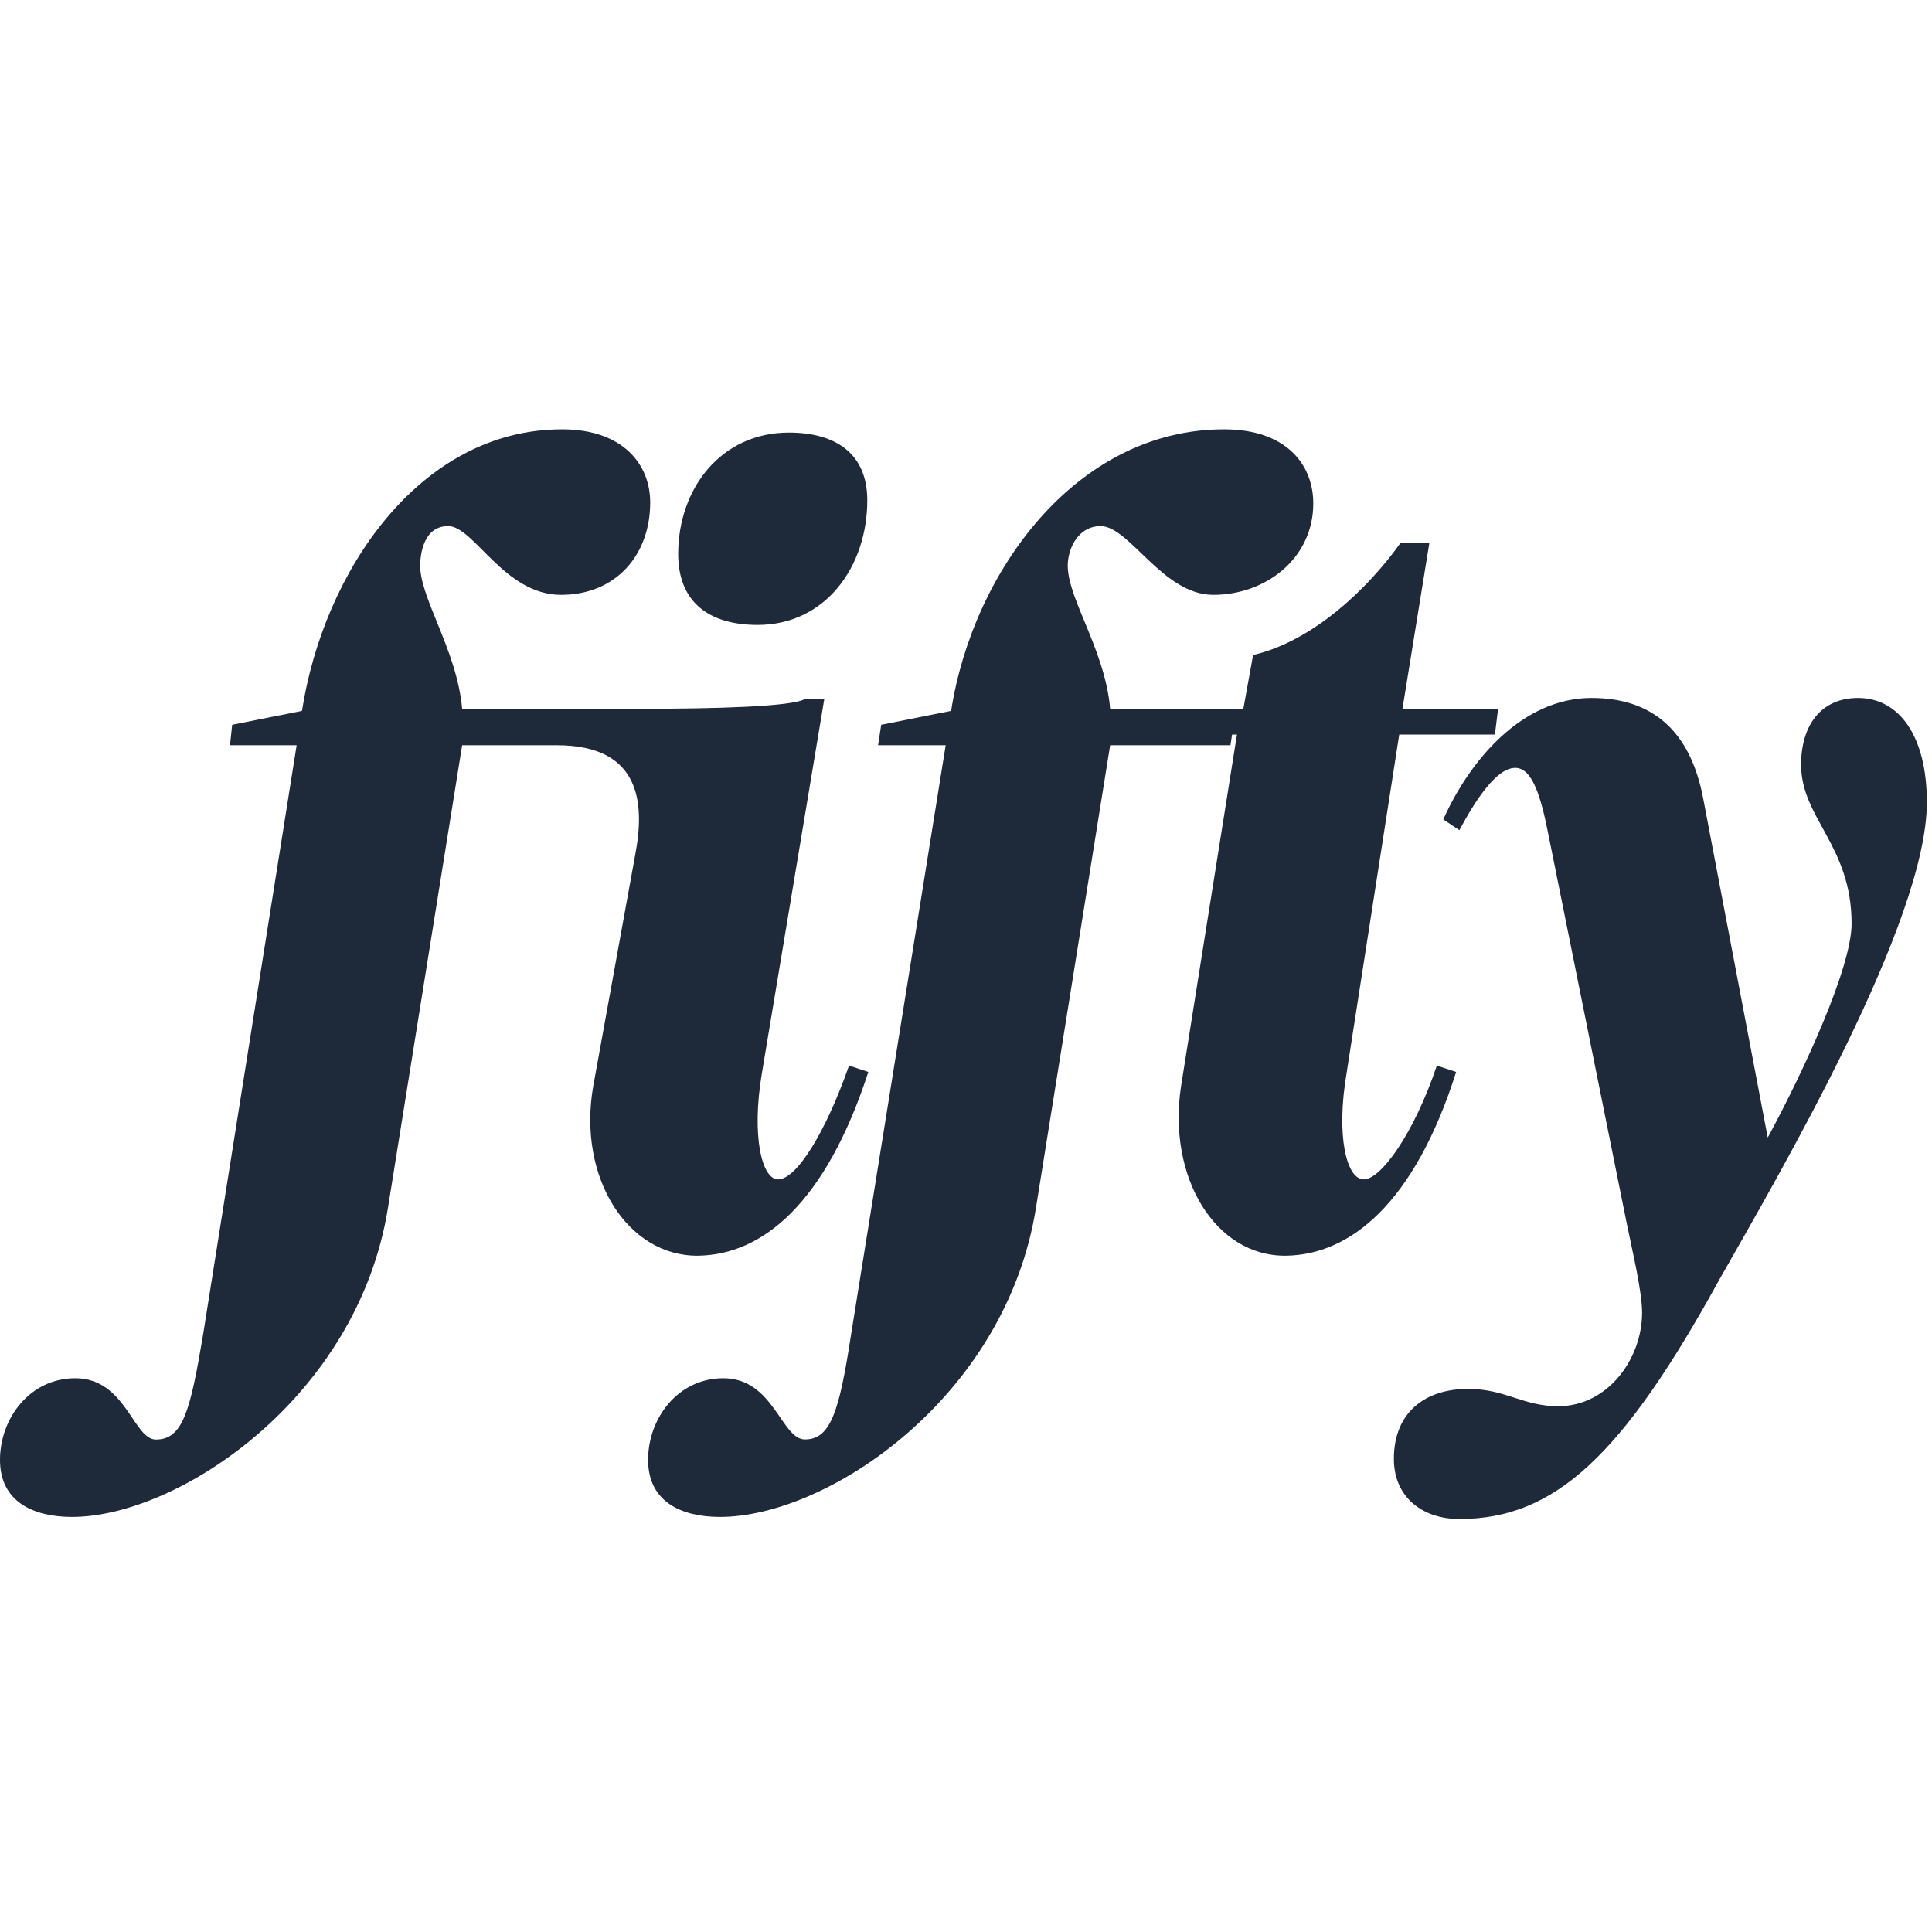 <svg xmlns="http://www.w3.org/2000/svg" width="72" height="72" viewBox="0 0 72 72" fill="none"><path d="M29.399 16.121C31.118 16.121 32.321 16.882 32.321 18.644C32.321 21.125 30.758 23.289 28.235 23.289C26.434 23.289 25.274 22.449 25.274 20.644C25.274 18.203 26.875 16.121 29.399 16.121ZM11.055 27.773H8.571L8.653 27.011L11.254 26.492C12.055 21.328 15.622 16 20.946 16C23.231 16 24.231 17.32 24.231 18.722C24.231 20.687 22.95 22.168 20.907 22.168C18.786 22.168 17.664 19.605 16.7 19.605C15.942 19.605 15.7 20.324 15.661 20.964C15.579 22.207 17.024 24.172 17.223 26.414H23.872C26.754 26.414 29.516 26.332 30 26.05H30.719L28.395 39.988C27.997 42.351 28.395 43.953 28.997 43.953C29.676 43.953 30.758 42.234 31.641 39.711L32.36 39.949C30.758 44.875 28.395 46.757 26.032 46.796C23.391 46.836 21.508 43.875 22.11 40.468L23.672 31.859C24.032 29.976 23.911 27.773 20.747 27.773H17.223L14.461 44.996C13.34 52.082 6.649 56.531 2.684 56.531C1.243 56.531 0 55.968 0 54.406C0 52.843 1.125 51.363 2.805 51.363C4.688 51.363 4.969 53.648 5.809 53.648C6.809 53.648 7.09 52.605 7.571 49.722L11.055 27.773Z" fill="#1E2939"></path><path d="M35.243 27.773H32.723L32.84 27.011L35.446 26.492C36.247 21.328 40.09 16 45.618 16C47.942 16 48.942 17.32 48.942 18.761C48.942 20.804 47.18 22.168 45.215 22.168C43.332 22.168 42.094 19.605 41.012 19.605C40.29 19.605 39.891 20.246 39.809 20.847C39.61 22.086 41.172 24.089 41.372 26.414H46.059L45.856 27.773H41.372L38.61 44.996C37.489 52.086 30.84 56.531 26.832 56.531C25.391 56.531 24.153 55.968 24.153 54.406C24.153 52.843 25.274 51.363 26.954 51.363C28.836 51.363 29.118 53.644 29.997 53.644C30.957 53.644 31.278 52.605 31.719 49.722L35.243 27.773Z" fill="#1E2939"></path><path d="M46.098 27.375H43.653L43.813 26.414H46.336L46.7 24.41C48.942 23.89 50.985 21.925 52.184 20.246H53.266L52.266 26.414H55.829L55.711 27.375H52.145L50.184 39.988C49.782 42.351 50.184 43.953 50.825 43.953C51.465 43.953 52.704 42.23 53.547 39.711L54.266 39.949C52.704 44.875 50.301 46.757 47.938 46.796C45.297 46.839 43.493 43.875 44.016 40.468L46.098 27.375Z" fill="#1E2939"></path><path d="M58.071 52.406C59.914 52.406 61.196 50.644 61.196 48.922C61.196 48.121 60.836 46.636 60.633 45.636L57.711 31.136C57.43 29.695 57.11 28.617 56.469 28.617C55.79 28.617 55.028 29.738 54.387 30.937L53.786 30.539C54.79 28.296 56.75 26.011 59.313 26.011C61.555 26.011 62.997 27.214 63.477 29.777L65.879 42.394C67.204 39.949 69.004 36.066 69.004 34.422C69.004 31.5 67.122 30.5 67.122 28.496C67.122 27.054 67.844 26.011 69.247 26.011C70.766 26.011 71.809 27.414 71.809 29.898C71.809 34.343 66.403 43.593 64.079 47.679C60.473 54.246 57.95 56.609 54.387 56.609C53.024 56.609 51.946 55.808 51.946 54.367C51.946 52.605 53.145 51.761 54.707 51.761C56.11 51.761 56.75 52.406 58.071 52.406Z" fill="#1E2939"></path></svg>